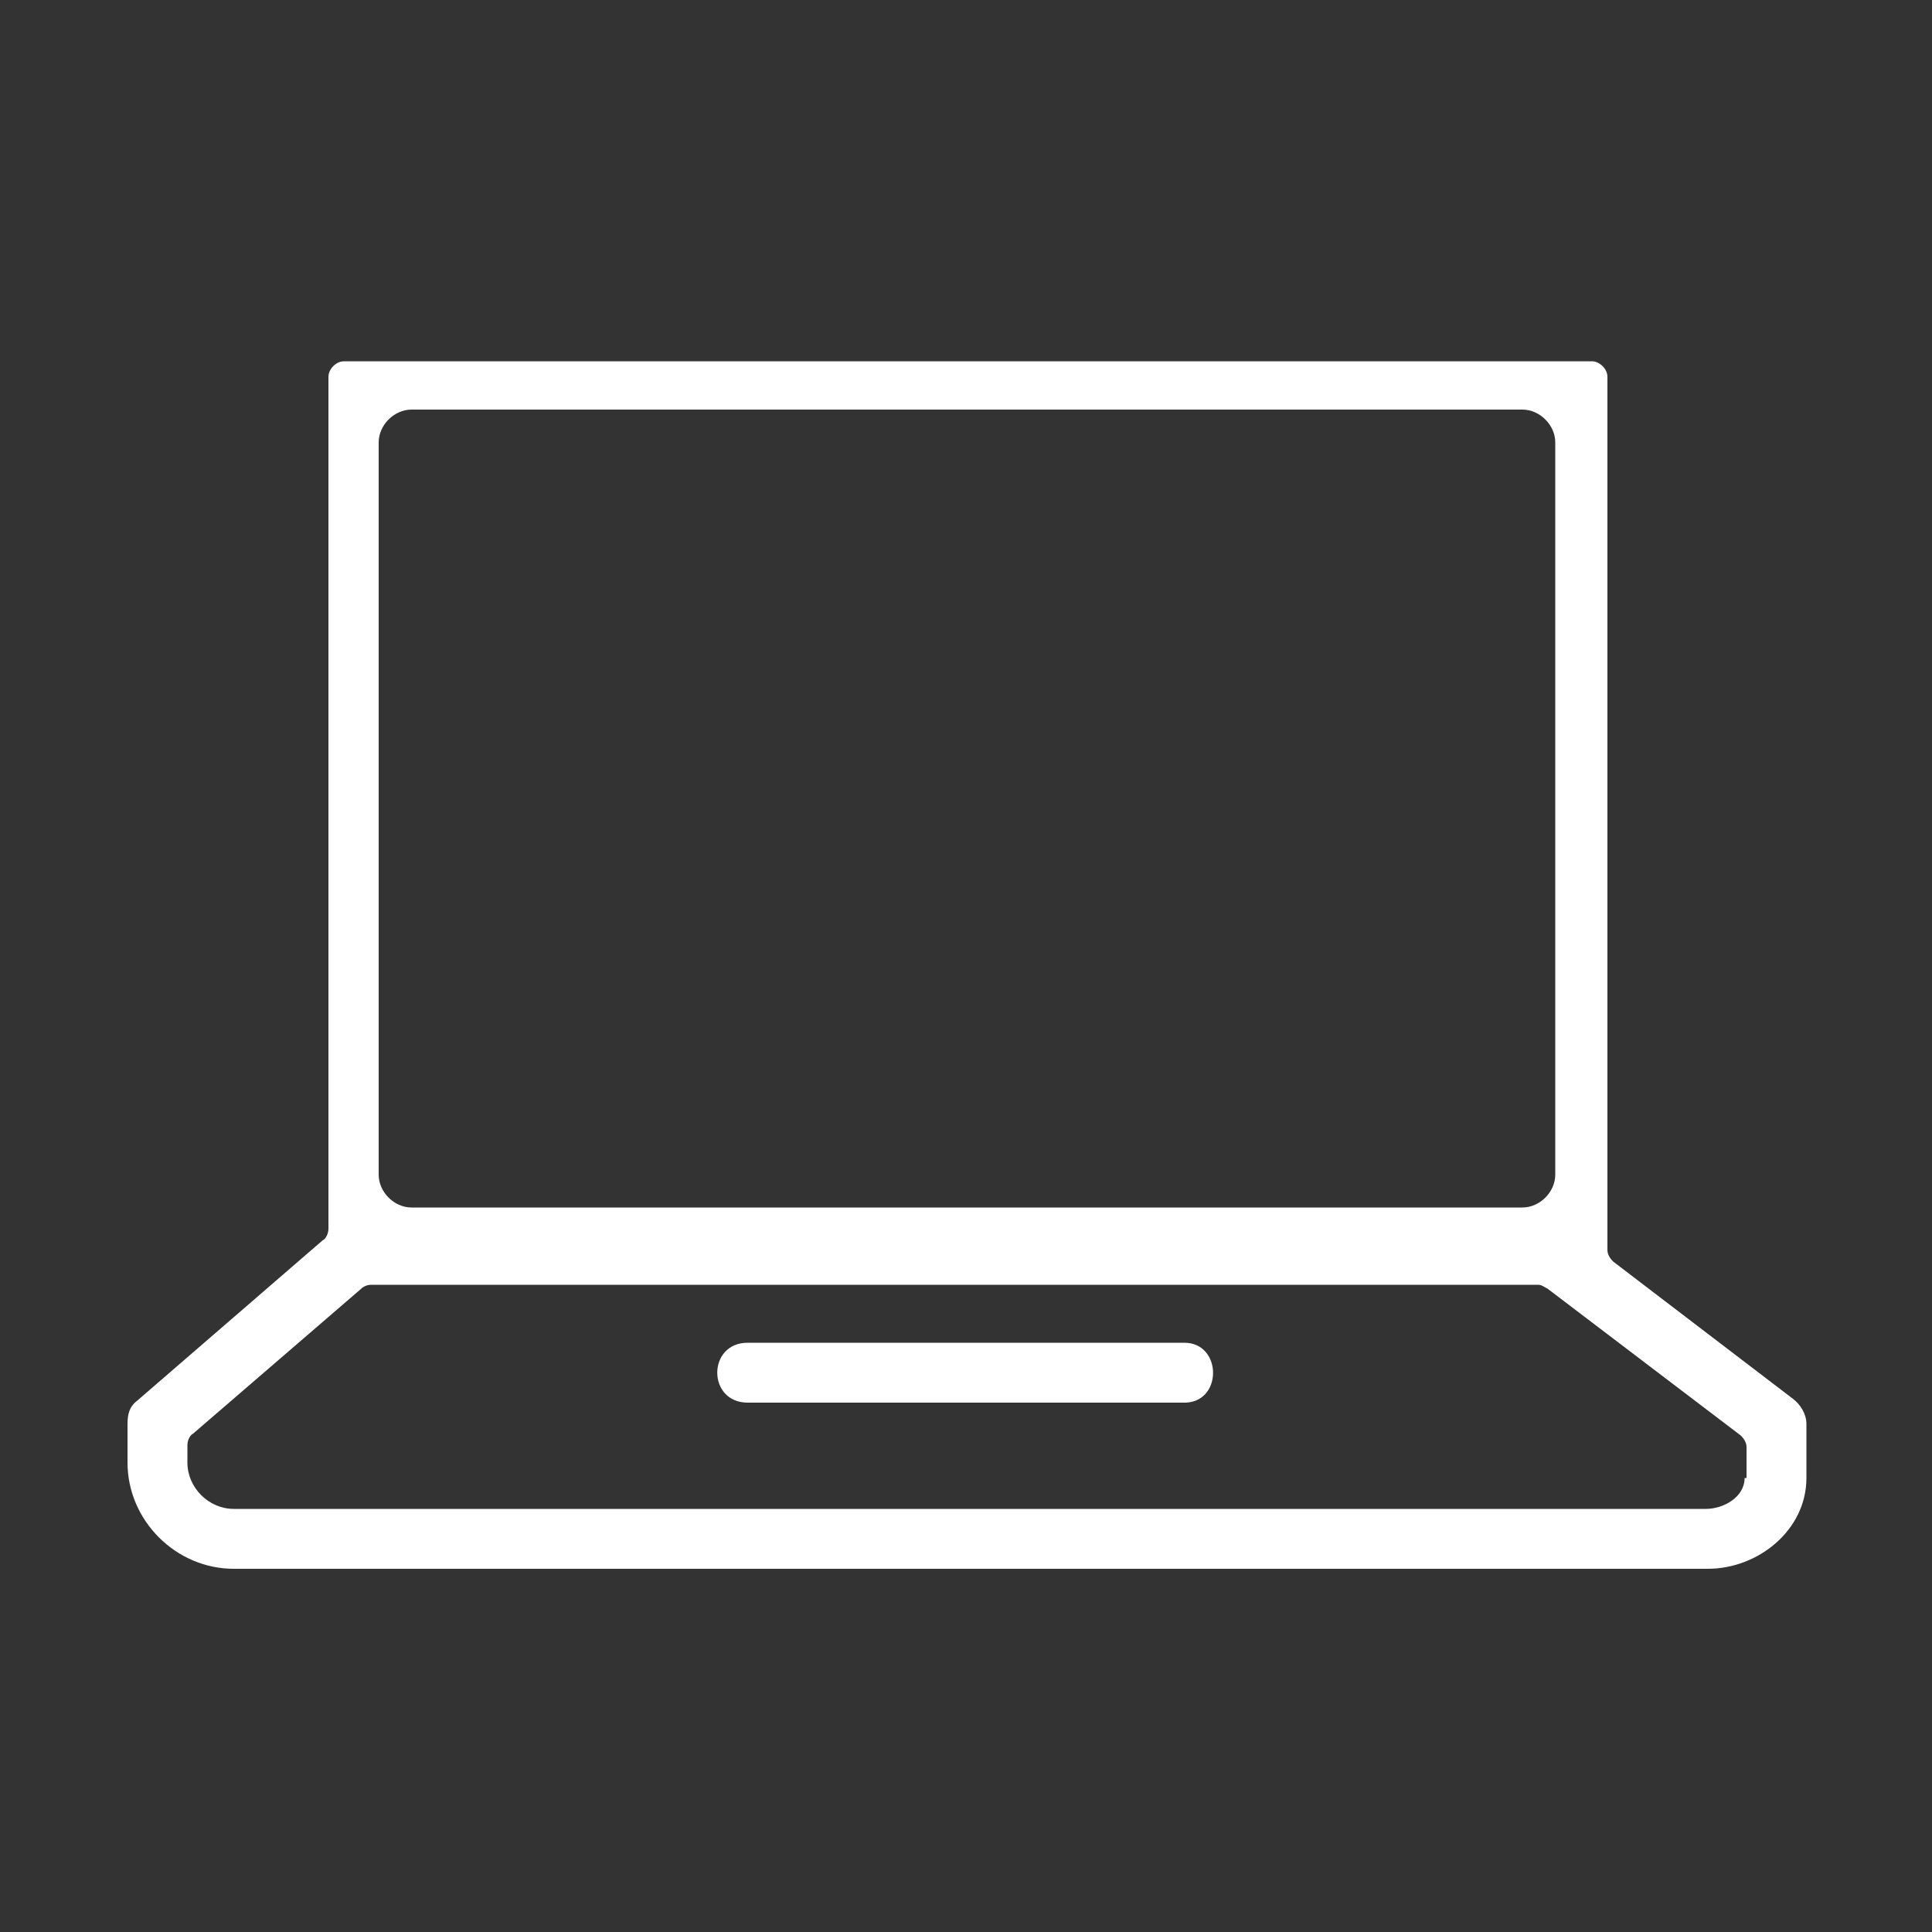 <?xml version="1.0" encoding="utf-8"?>
<svg version="1.1" class="Calque_1" xmlns="http://www.w3.org/2000/svg" xmlns:xlink="http://www.w3.org/1999/xlink" x="0px" y="0px"
	 viewBox="0 0 100 100" style="enable-background:new 0 0 100 100;" xml:space="preserve">
	<rect x="0" y="0" width="100" height="100" fill="#333333" stroke="none"/>
	<path d="M61.3,69.5H38.7c-2.1,0-2.1,3.1,0,3.1h22.5C63.3,72.7,63.3,69.5,61.3,69.5z" fill="white"/>
	<path d="M92.8,72.4l-9.3-7.1c-0.2-0.2-0.3-0.4-0.3-0.6V19.5c0-0.4-0.4-0.8-0.8-0.8H17.8c-0.4,0-0.8,0.4-0.8,0.8v44.1
		c0,0.2-0.1,0.5-0.3,0.6l-9.6,8.3c-0.4,0.3-0.5,0.7-0.5,1.2v2c0,3,2.5,5.5,5.5,5.5h76.3c2.6,0,5.1-2,5.1-4.7v-2.8
		C93.5,73.2,93.2,72.7,92.8,72.4z M19.6,22.9c0-0.9,0.8-1.7,1.7-1.7h57.5c0.9,0,1.7,0.8,1.7,1.7v37.9c0,0.9-0.8,1.7-1.7,1.7H21.3
		c-0.9,0-1.7-0.8-1.7-1.7V22.9z M90.3,76.5c0,1-1.1,1.6-2,1.6H12.1c-1.3,0-2.4-1.1-2.4-2.4v-0.9c0-0.2,0.1-0.5,0.3-0.6l8.7-7.5
		c0.1-0.1,0.3-0.2,0.5-0.2h60.4c0.2,0,0.3,0.1,0.5,0.2l10,7.6c0.2,0.2,0.3,0.4,0.3,0.6V76.5z" fill="white"/>
</svg>